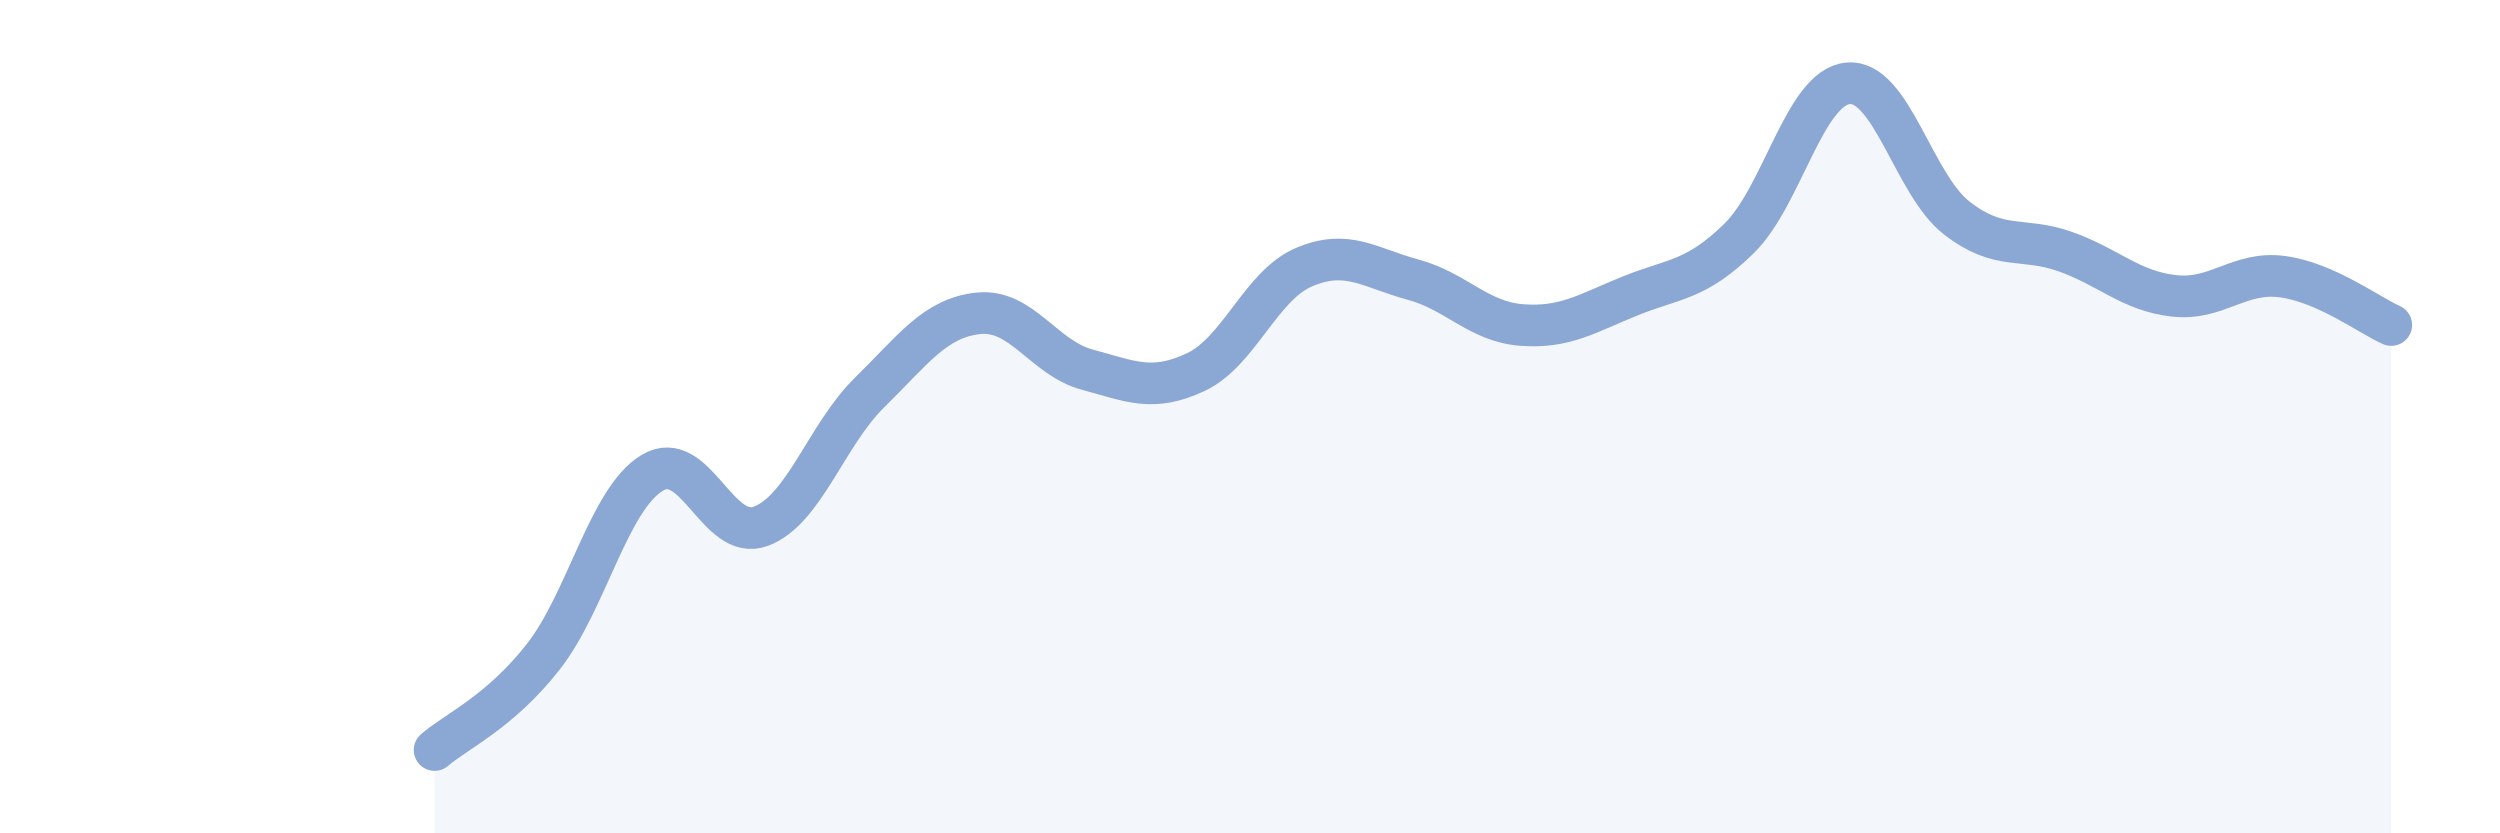 
    <svg width="60" height="20" viewBox="0 0 60 20" xmlns="http://www.w3.org/2000/svg">
      <path
        d="M 10.43,18 C 10.95,17.55 12,17.09 13.04,15.76 C 14.08,14.43 14.61,11.98 15.65,11.35 C 16.69,10.72 17.22,13.02 18.26,12.63 C 19.3,12.24 19.83,10.44 20.87,9.42 C 21.91,8.4 22.44,7.63 23.48,7.52 C 24.52,7.41 25.05,8.59 26.09,8.87 C 27.13,9.15 27.66,9.42 28.7,8.93 C 29.74,8.44 30.26,6.85 31.3,6.41 C 32.34,5.97 32.87,6.43 33.91,6.71 C 34.95,6.99 35.48,7.72 36.52,7.8 C 37.56,7.88 38.09,7.52 39.13,7.1 C 40.17,6.68 40.7,6.74 41.74,5.72 C 42.78,4.7 43.31,2.1 44.35,2 C 45.39,1.9 45.92,4.42 46.96,5.23 C 48,6.04 48.53,5.67 49.57,6.04 C 50.61,6.41 51.13,6.98 52.17,7.1 C 53.21,7.22 53.74,6.5 54.78,6.64 C 55.82,6.78 56.87,7.57 57.39,7.8L57.39 20L10.43 20Z"
        fill="#8ba7d3"
        opacity="0.1"
        stroke-linecap="round"
        stroke-linejoin="round"
      />
      <path
        d="M 10.43,18 C 10.95,17.55 12,17.09 13.04,15.76 C 14.08,14.43 14.61,11.98 15.65,11.35 C 16.69,10.72 17.22,13.02 18.26,12.63 C 19.3,12.24 19.83,10.44 20.87,9.42 C 21.91,8.4 22.44,7.63 23.48,7.52 C 24.52,7.41 25.05,8.59 26.09,8.87 C 27.13,9.15 27.66,9.42 28.7,8.93 C 29.74,8.44 30.26,6.85 31.3,6.41 C 32.34,5.97 32.87,6.43 33.91,6.71 C 34.95,6.99 35.48,7.72 36.52,7.8 C 37.56,7.88 38.09,7.52 39.13,7.1 C 40.17,6.68 40.7,6.74 41.74,5.72 C 42.78,4.7 43.31,2.1 44.35,2 C 45.39,1.9 45.92,4.42 46.96,5.23 C 48,6.04 48.53,5.67 49.57,6.04 C 50.61,6.41 51.13,6.98 52.17,7.1 C 53.21,7.22 53.74,6.5 54.78,6.64 C 55.82,6.78 56.87,7.57 57.39,7.8"
        stroke="#8ba7d3"
        stroke-width="1"
        fill="none"
        stroke-linecap="round"
        stroke-linejoin="round"
      />
    </svg>
  